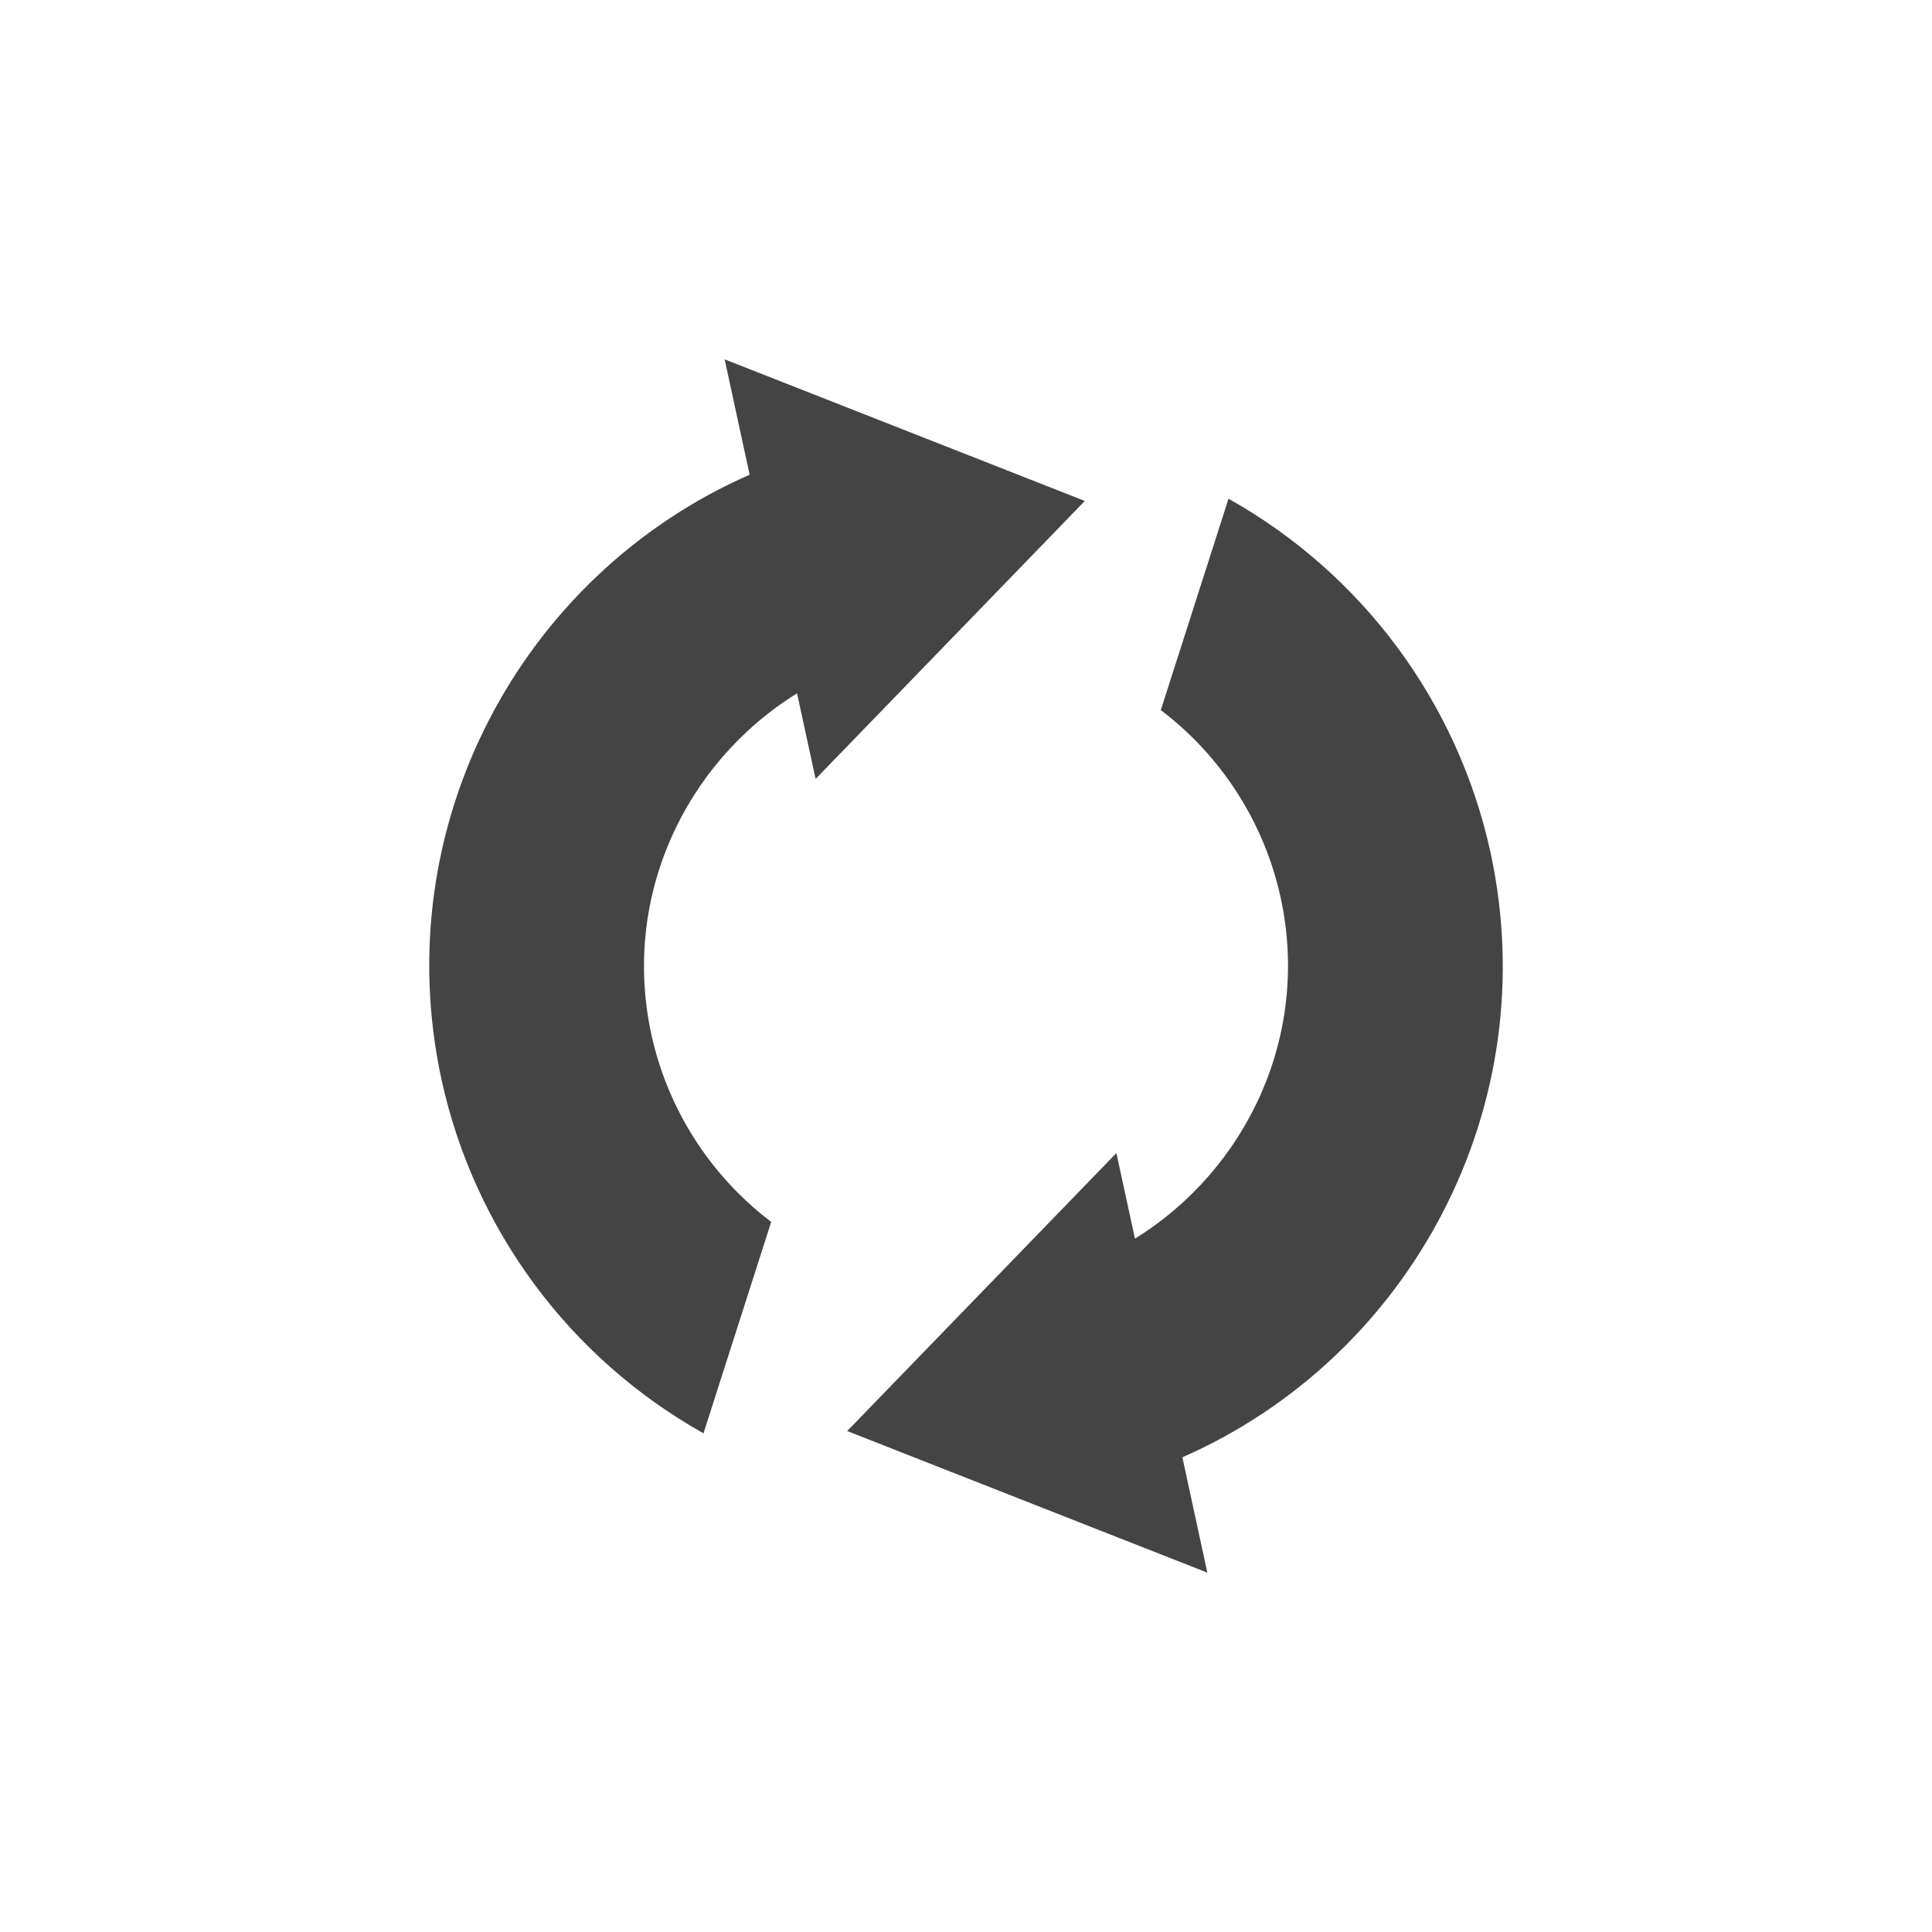 <svg xmlns="http://www.w3.org/2000/svg" width="100%" height="100%" viewBox="-4 -4 24 24">
 <defs>
  <style id="current-color-scheme" type="text/css">
   .ColorScheme-Text { color:#444444; } .ColorScheme-Highlight { color:#4285f4; } .ColorScheme-NeutralText { color:#ff9800; } .ColorScheme-PositiveText { color:#4caf50; } .ColorScheme-NegativeText { color:#f44336; }
  </style>
 </defs>
 <path style="fill:currentColor" class="ColorScheme-Text" d="m14.515 6.587c.684 3.152-.984 6.267-3.827 7.516l.31 1.433-4.474-1.759 3.344-3.453.231 1.063c1.398-.867 2.179-2.535 1.81-4.235-.203-.929-.731-1.756-1.489-2.331l.841-2.626c1.662.932 2.847 2.53 3.254 4.392zm-5.039-4.364-3.344 3.453-.231-1.063c-1.398.867-2.179 2.535-1.81 4.235.203.929.731 1.756 1.489 2.331l-.841 2.626c-1.662-.932-2.847-2.53-3.254-4.392-.684-3.152.984-6.267 3.827-7.516l-.31-1.433z" fill="#444444"/>
</svg>
